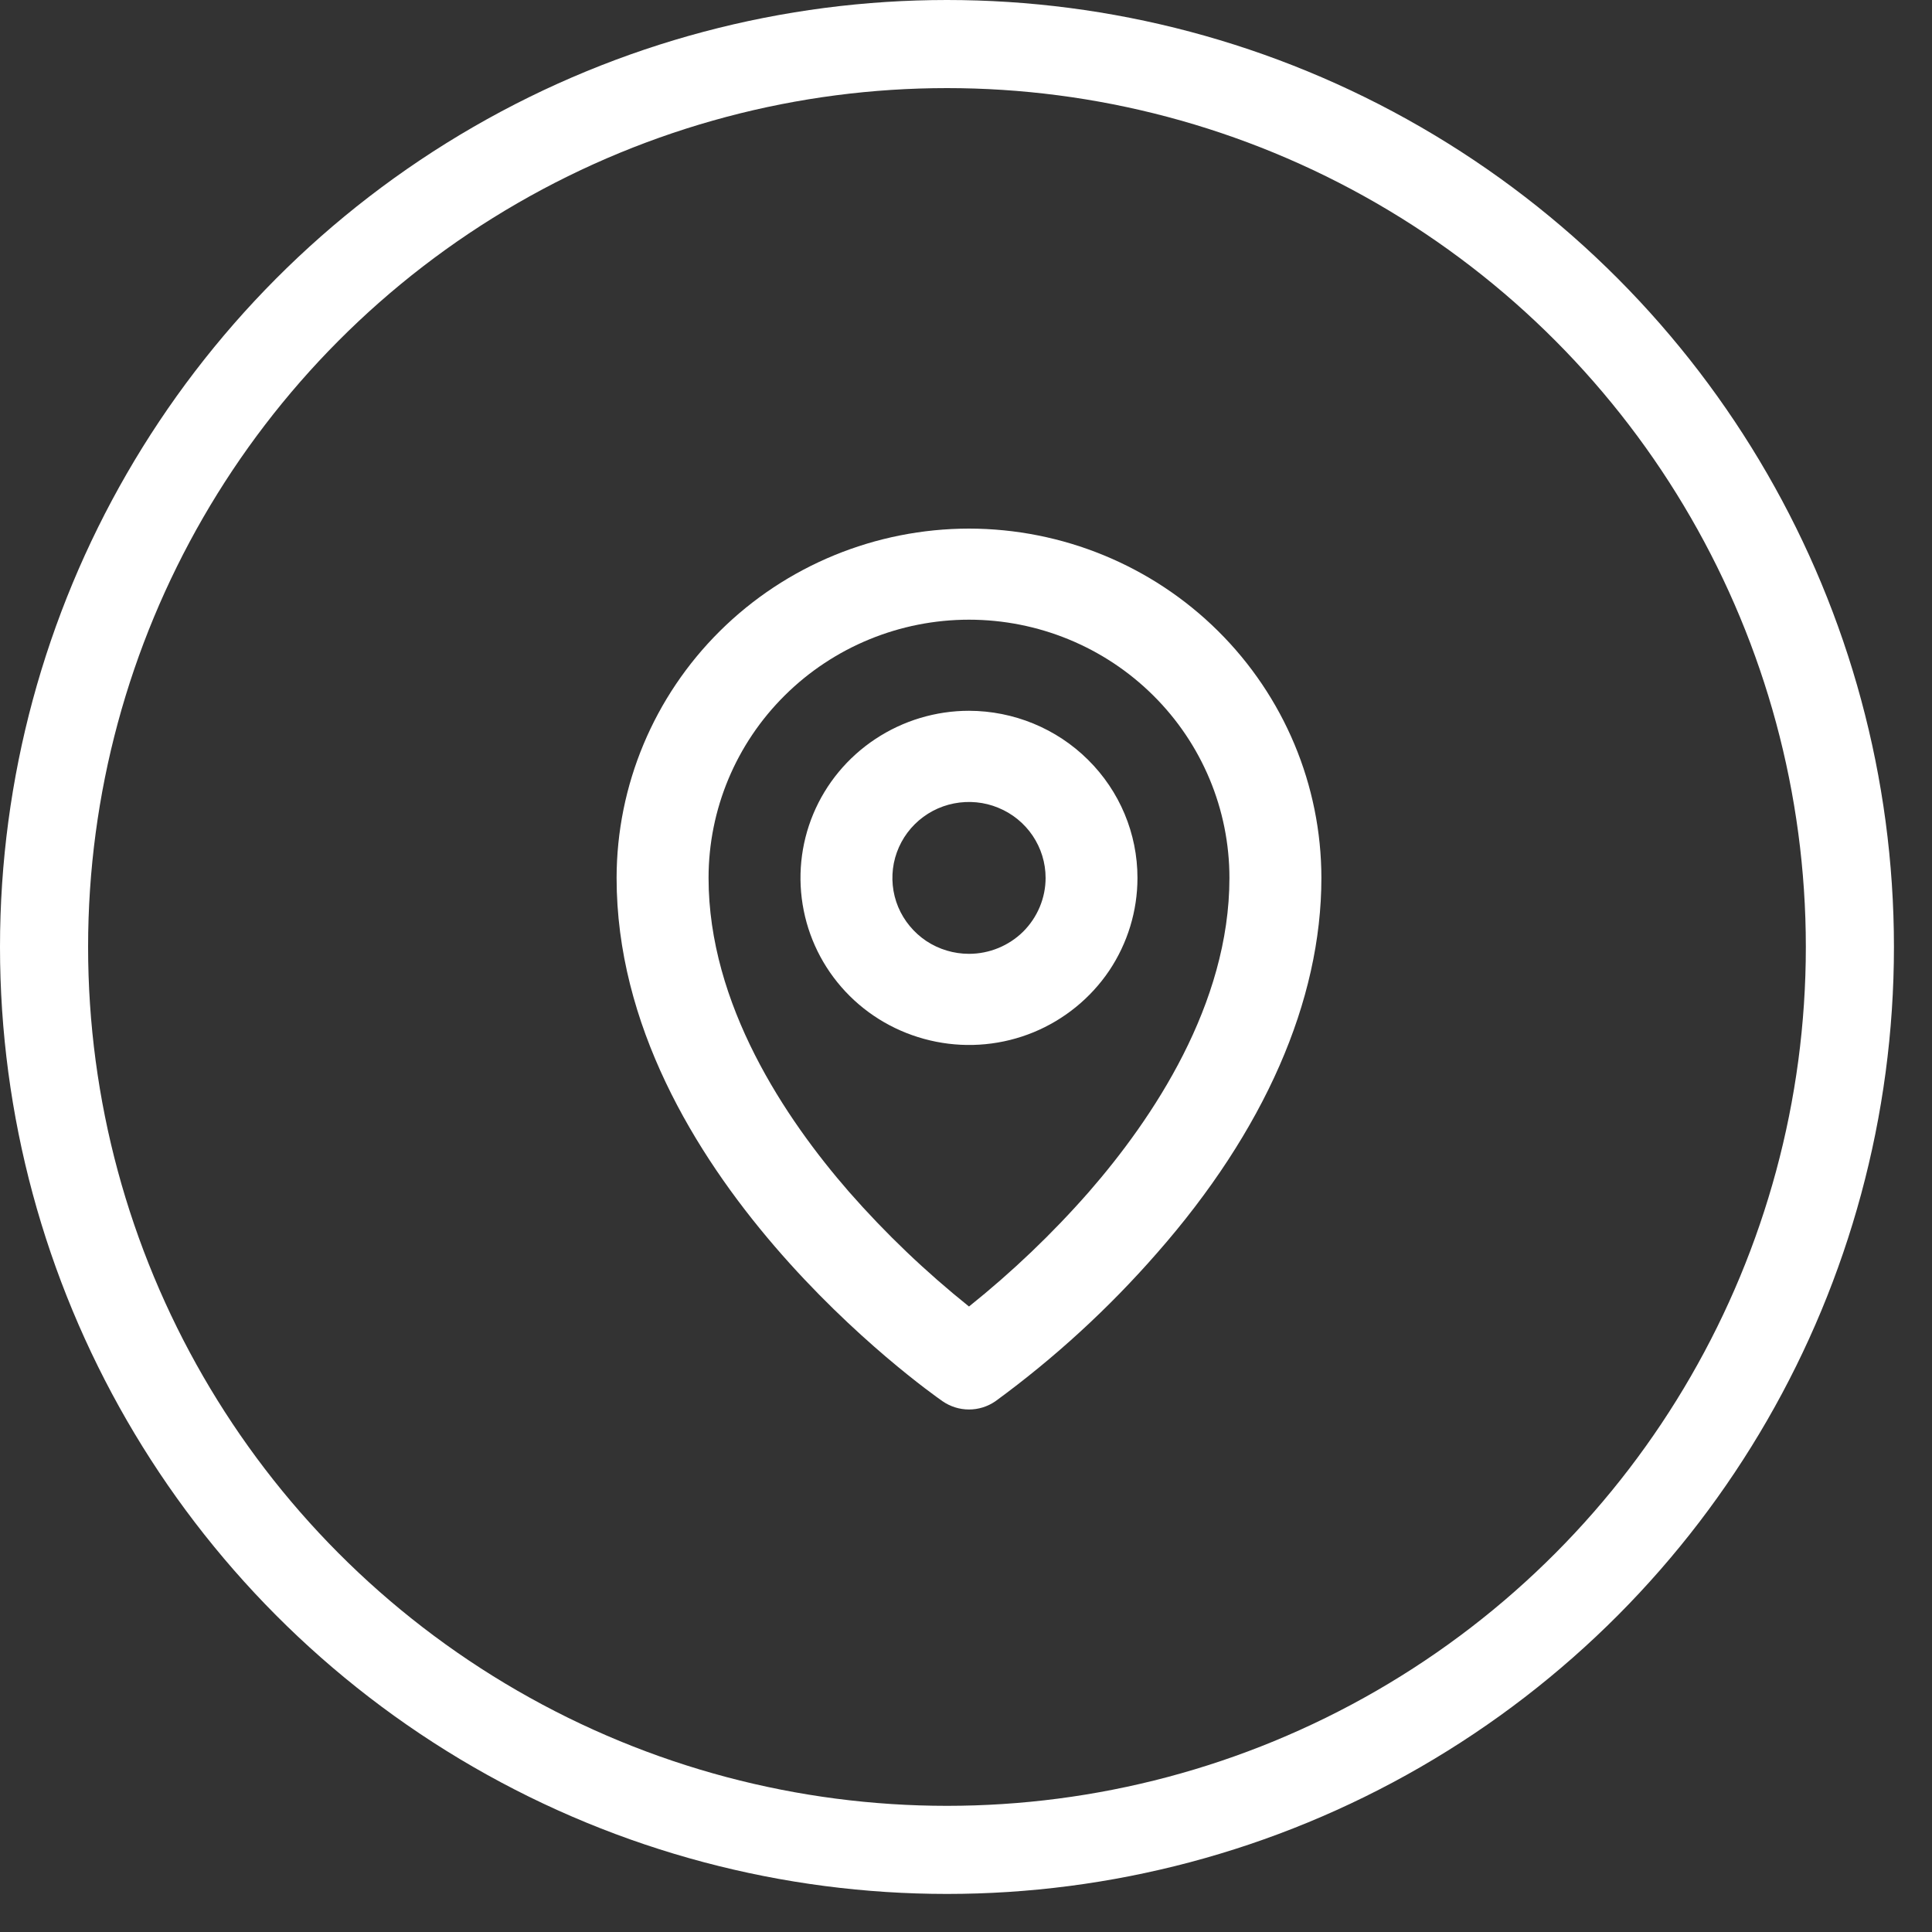 <svg width="20" height="20" viewBox="0 0 20 20" fill="none" xmlns="http://www.w3.org/2000/svg">
<rect x="0" y="0" width="20" height="20" fill="#333333" stroke="none"/>
<g clip-path="url(#clip0_696_3966)">
<circle cx="9.803" cy="9.803" r="9.347" stroke="white" stroke-width="0.912"/>
<path d="M10.031 7.358C9.686 7.358 9.349 7.46 9.062 7.65C8.775 7.84 8.551 8.11 8.419 8.426C8.287 8.742 8.253 9.09 8.32 9.425C8.387 9.761 8.553 10.069 8.797 10.311C9.041 10.553 9.352 10.717 9.691 10.784C10.029 10.851 10.38 10.817 10.699 10.686C11.017 10.555 11.29 10.333 11.482 10.049C11.673 9.764 11.775 9.43 11.775 9.088C11.775 8.629 11.591 8.19 11.264 7.866C10.937 7.541 10.493 7.359 10.031 7.358ZM10.031 9.874C9.874 9.874 9.721 9.828 9.59 9.742C9.46 9.655 9.358 9.532 9.298 9.389C9.238 9.245 9.223 9.087 9.253 8.935C9.284 8.782 9.359 8.642 9.47 8.532C9.581 8.422 9.722 8.347 9.876 8.317C10.03 8.287 10.19 8.302 10.334 8.362C10.479 8.421 10.603 8.522 10.69 8.651C10.777 8.78 10.824 8.932 10.824 9.088C10.824 9.296 10.74 9.496 10.592 9.644C10.443 9.791 10.241 9.874 10.031 9.874ZM10.031 5.472C9.064 5.473 8.137 5.854 7.453 6.532C6.769 7.21 6.384 8.129 6.383 9.088C6.383 12.129 9.62 14.41 9.758 14.506C9.838 14.561 9.933 14.591 10.031 14.591C10.129 14.591 10.224 14.561 10.304 14.506C10.917 14.058 11.478 13.543 11.976 12.973C13.09 11.705 13.679 10.36 13.679 9.088C13.678 8.129 13.293 7.21 12.609 6.532C11.925 5.854 10.998 5.473 10.031 5.472ZM11.272 12.339C10.894 12.77 10.479 13.166 10.031 13.525C9.583 13.166 9.168 12.77 8.79 12.339C8.128 11.579 7.335 10.397 7.335 9.088C7.335 8.379 7.619 7.699 8.125 7.198C8.63 6.697 9.316 6.415 10.031 6.415C10.746 6.415 11.432 6.697 11.937 7.198C12.443 7.699 12.727 8.379 12.727 9.088C12.727 10.397 11.934 11.579 11.272 12.339Z" fill="white"/>
</g>
<defs>
<clipPath id="clip0_696_3966">
<rect width="19.606" height="19.606" fill="white"/>
</clipPath>
</defs>
</svg>
